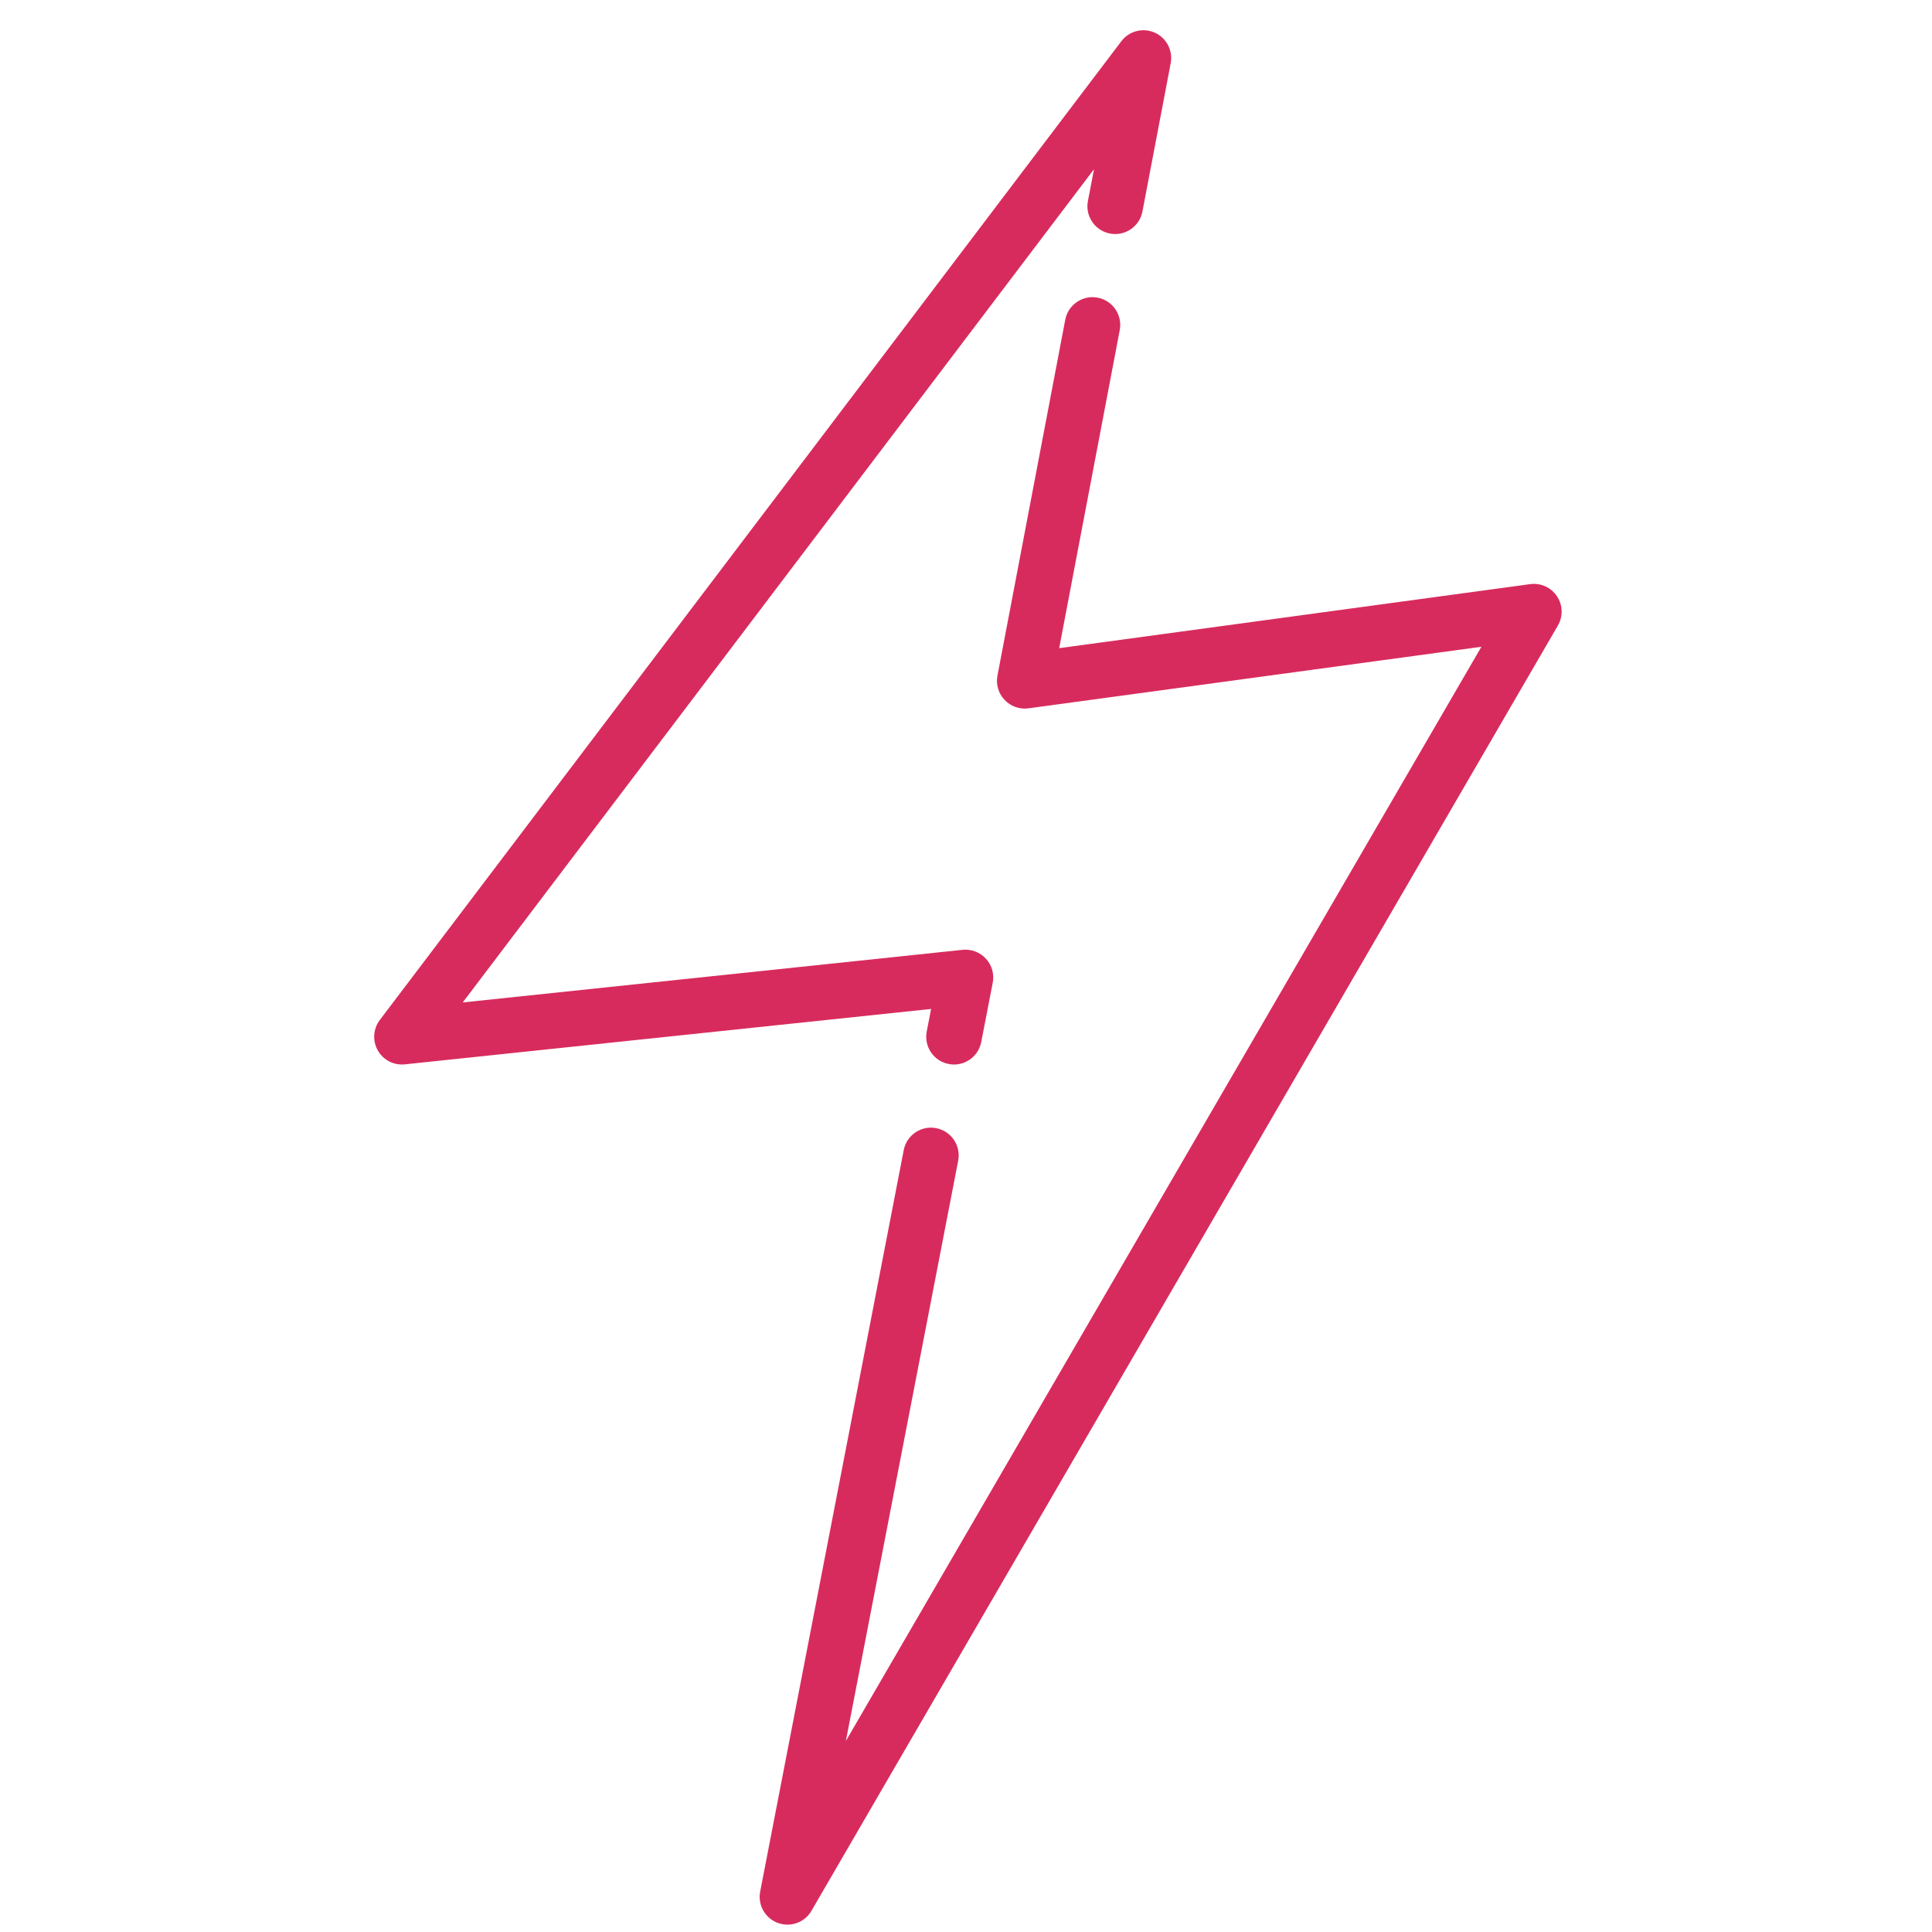 <?xml version="1.0" encoding="UTF-8"?>
<svg width="43" height="43" viewBox="0 0 43 43" fill="none" xmlns="http://www.w3.org/2000/svg">
<g clip-path="url(#clip0_191_14533)">
<path d="M34.652 13.269C34.521 13.073 34.289 12.969 34.056 13.001L23.574 14.426L24.922 7.347C24.986 7.012 24.766 6.689 24.431 6.625C24.097 6.561 23.773 6.781 23.709 7.116L22.2 15.038C22.163 15.233 22.222 15.434 22.359 15.578C22.495 15.722 22.693 15.792 22.89 15.765L32.971 14.395L18.826 38.749L21.326 25.833C21.391 25.498 21.172 25.174 20.837 25.109C20.503 25.044 20.178 25.263 20.114 25.598L16.919 42.101C16.862 42.397 17.027 42.691 17.309 42.797C17.38 42.823 17.453 42.836 17.526 42.836C17.741 42.836 17.947 42.724 18.06 42.529L34.673 13.923C34.792 13.719 34.784 13.465 34.652 13.269Z" fill="#D82B5D"/>
<path d="M25.7 0.726C25.438 0.61 25.13 0.689 24.957 0.918L8.453 22.702C8.305 22.898 8.287 23.164 8.408 23.378C8.529 23.593 8.765 23.715 9.01 23.689L20.723 22.456L20.626 22.958C20.561 23.293 20.78 23.617 21.115 23.681C21.155 23.689 21.194 23.693 21.233 23.693C21.523 23.693 21.782 23.488 21.839 23.192L22.095 21.872C22.132 21.68 22.076 21.481 21.943 21.337C21.811 21.193 21.619 21.12 21.424 21.14L10.299 22.311L24.349 3.766L24.213 4.476C24.15 4.811 24.369 5.134 24.705 5.198C25.039 5.262 25.363 5.042 25.427 4.707L26.056 1.406C26.109 1.124 25.962 0.843 25.7 0.726Z" fill="#D82B5D"/>
</g>
<defs>
<clipPath id="clip0_191_14533">
<rect width="42.163" height="42.163" fill="white" transform="translate(0.461 0.673)"/>
</clipPath>
</defs>
</svg>
